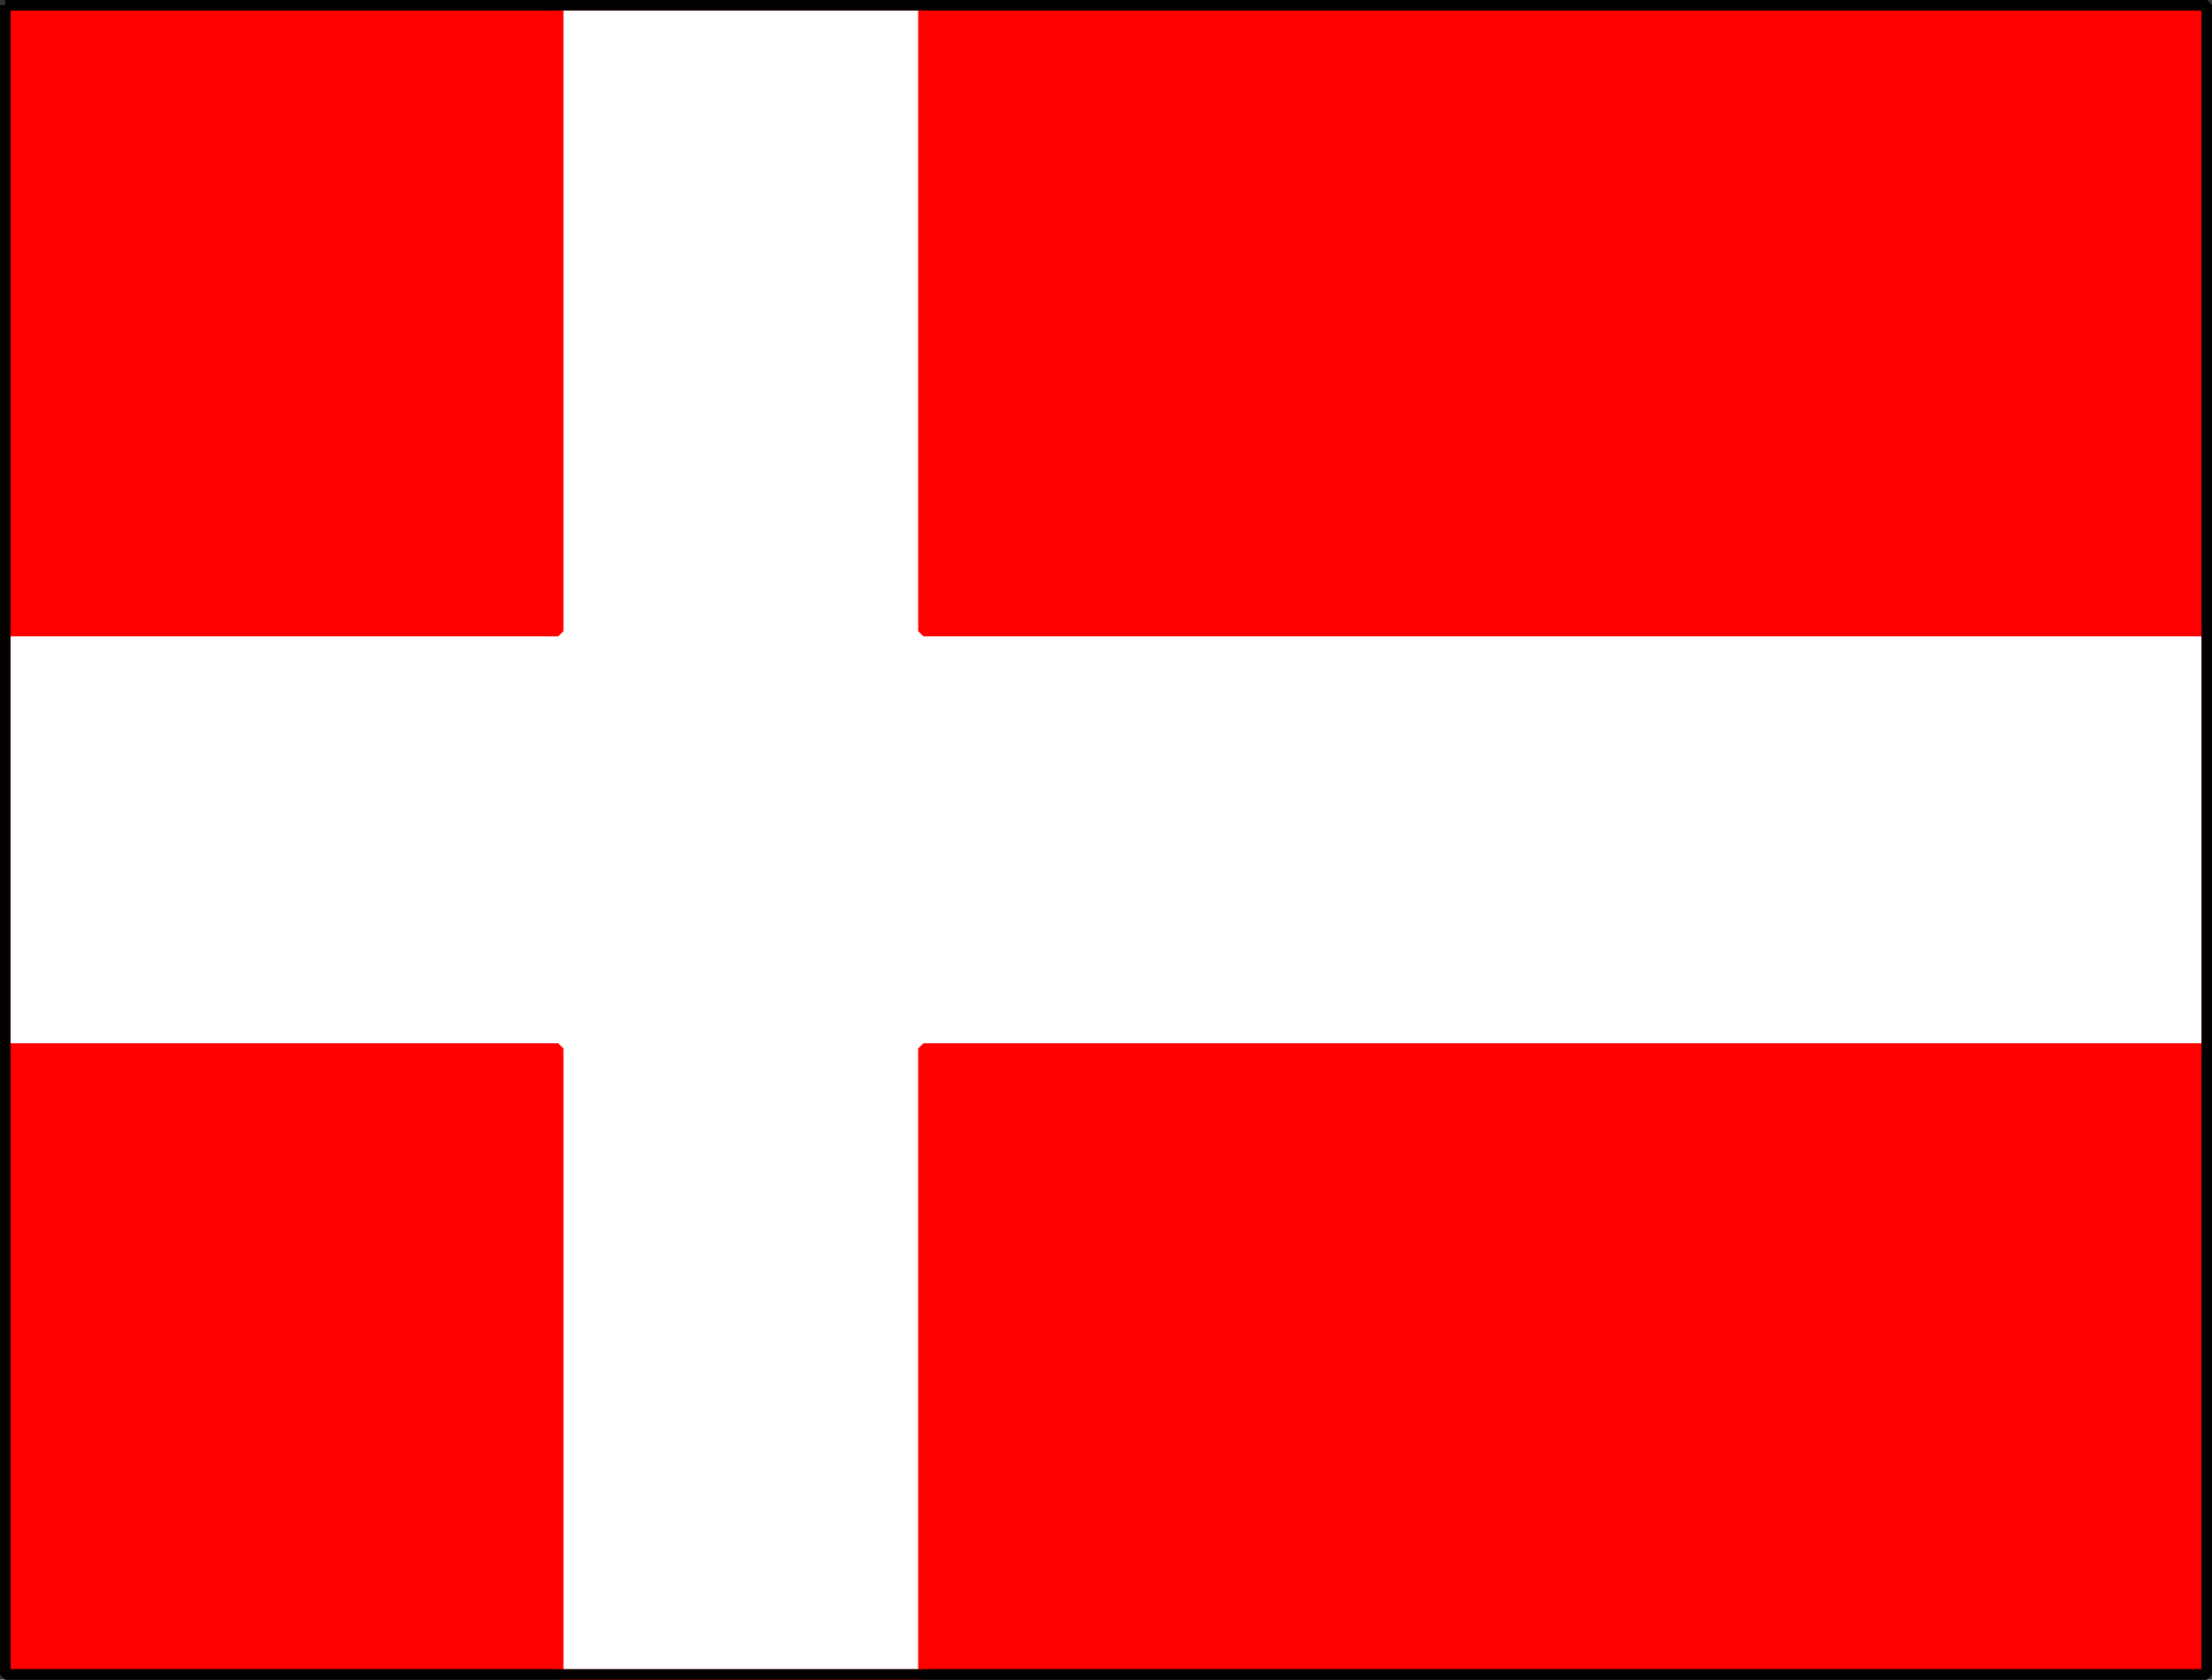 <svg xmlns="http://www.w3.org/2000/svg" width="212" height="161" version="1.2"><rect width="100%" height="100%" fill="#333333" stroke="none"/><g fill="none" fill-rule="evenodd" stroke="#000" stroke-linejoin="bevel" font-family="'Sans Serif'" font-size="12.5" font-weight="400"><path fill="red" d="M.5.5h211v160H.5V.5" vector-effect="non-scaling-stroke"/><path fill="#fff" stroke="red" d="M88.5.5v60h123v40h-123v60h-35v-60H.5v-40h53V.5h35" vector-effect="non-scaling-stroke"/><path d="M.5.5h211v160H.5V.5" vector-effect="non-scaling-stroke"/></g></svg>
